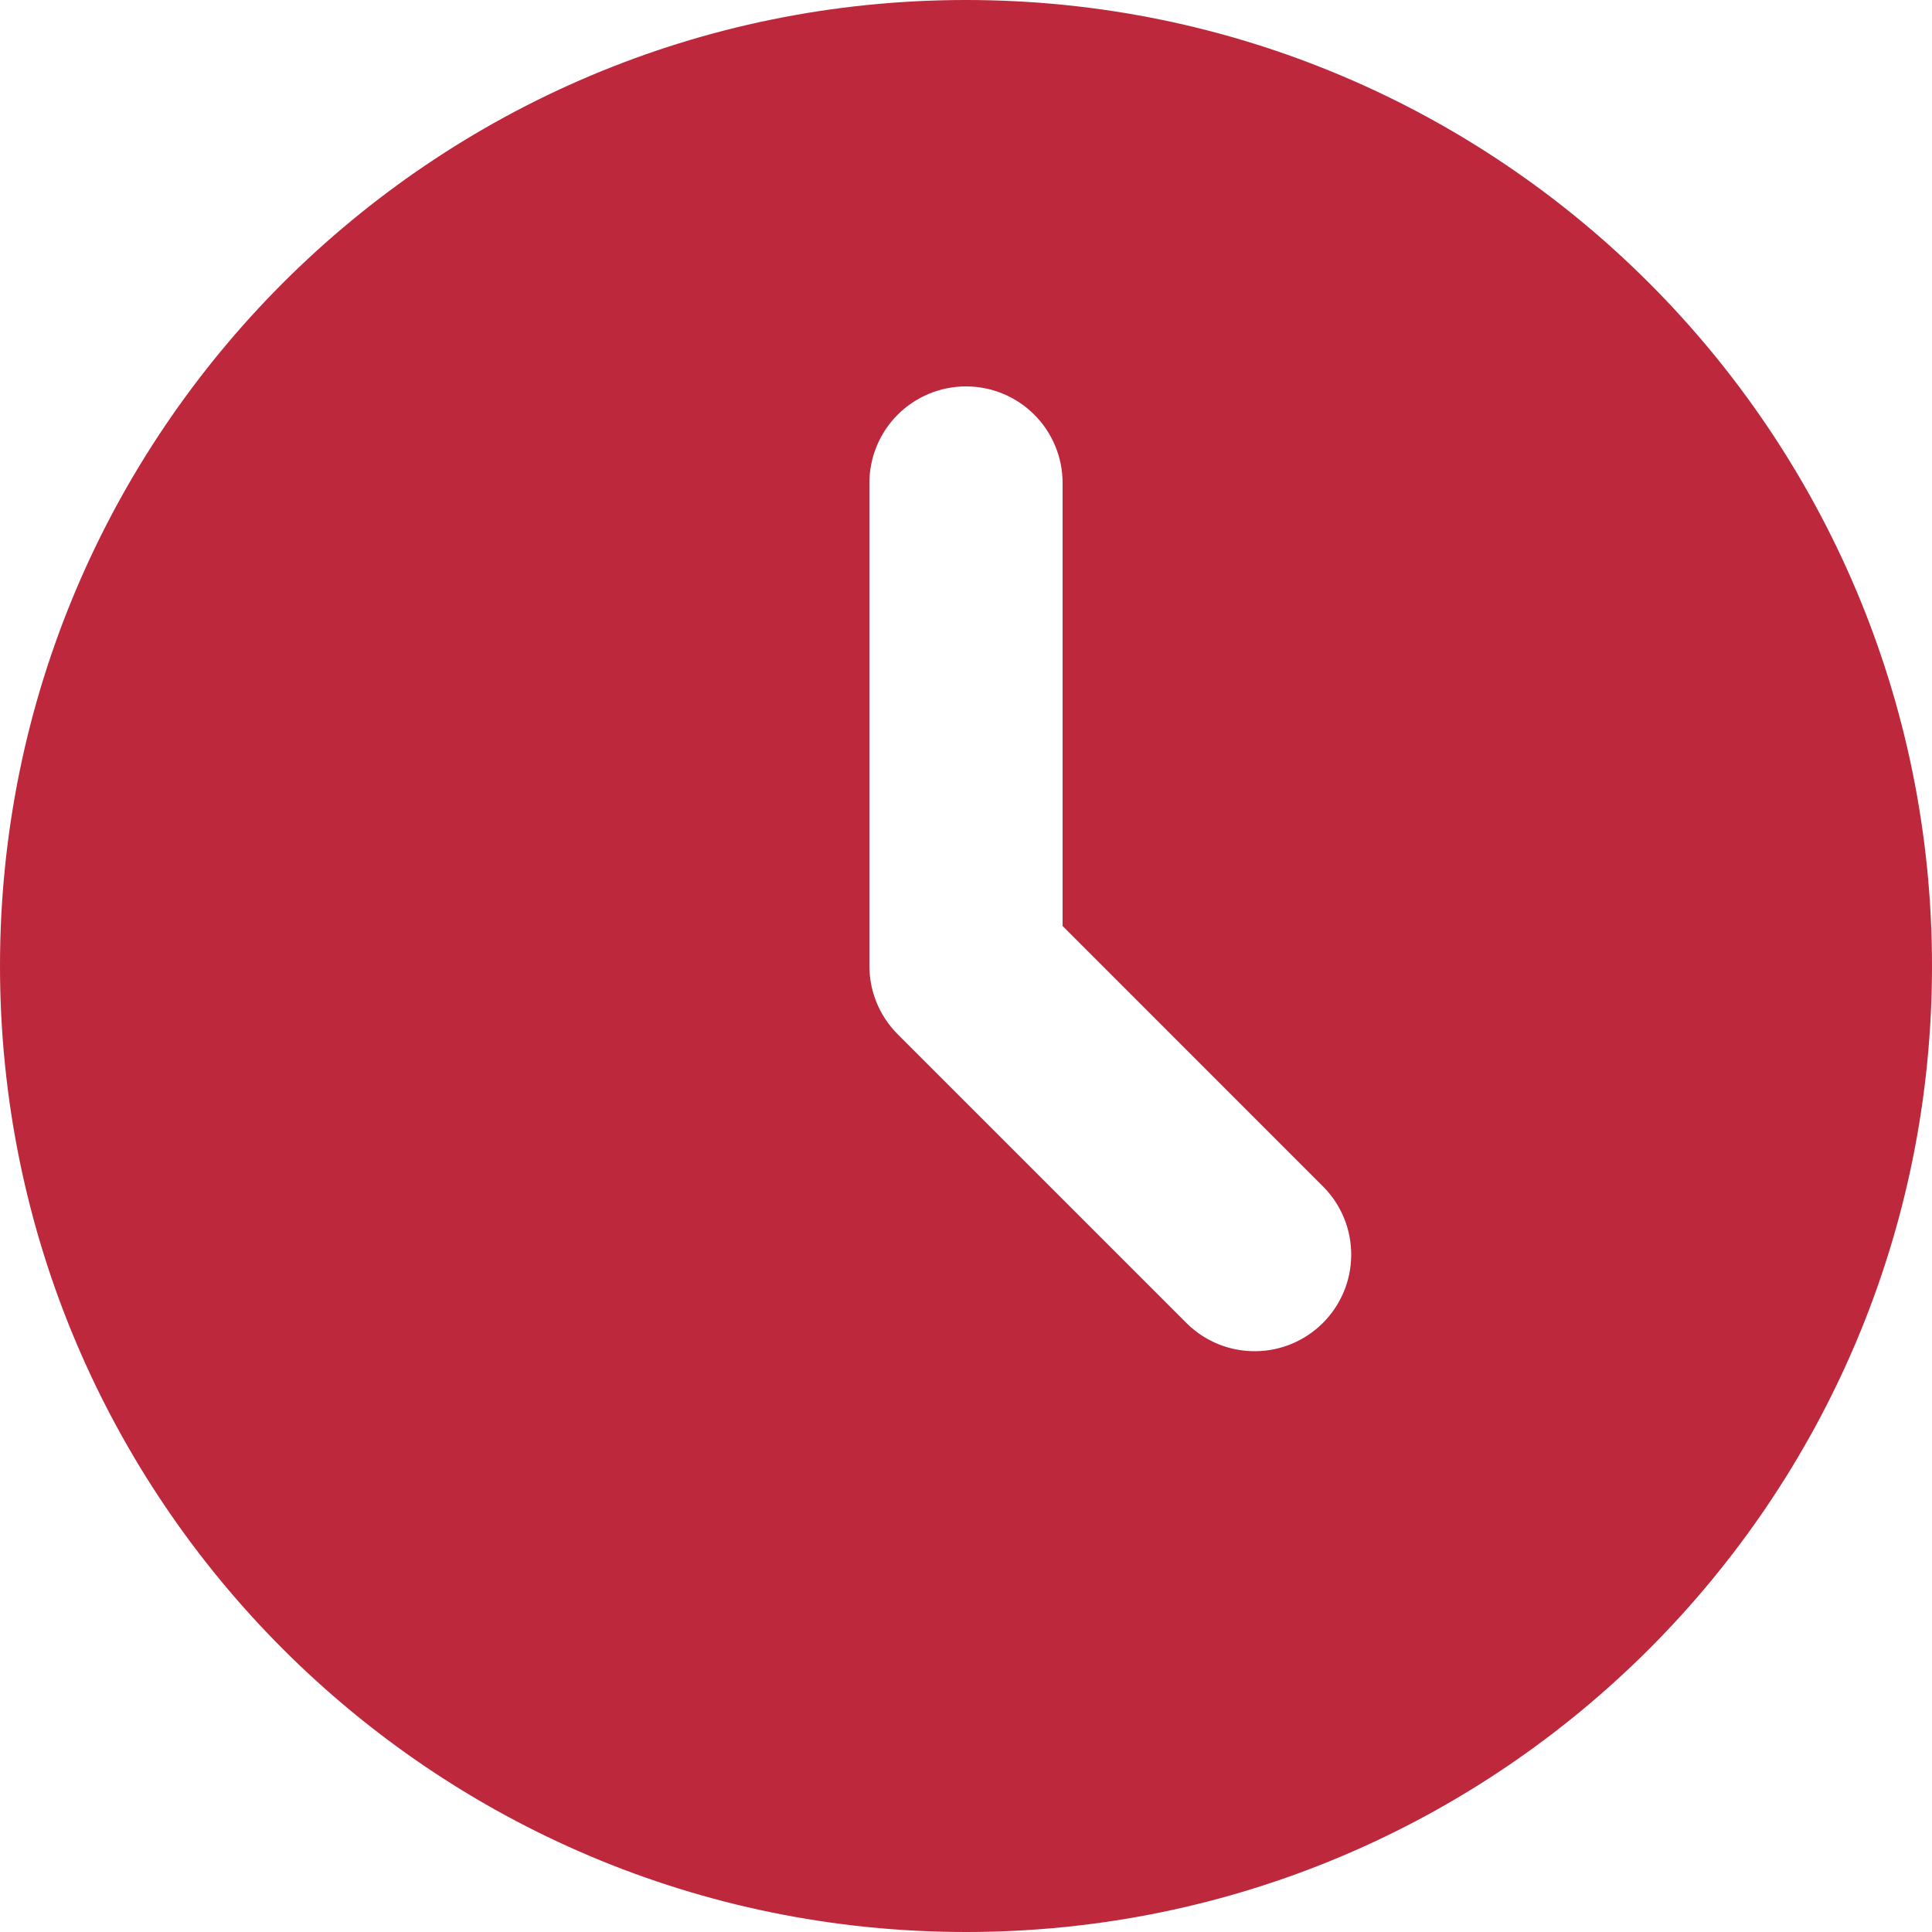 <svg width="50" height="50" viewBox="0 0 50 50" fill="none" xmlns="http://www.w3.org/2000/svg">
<path d="M25 0C38.807 0 50 11.193 50 25C50 38.807 38.807 50 25 50C11.193 50 0 38.807 0 25C0 11.193 11.193 0 25 0ZM25 10C24.337 10 23.701 10.263 23.232 10.732C22.763 11.201 22.5 11.837 22.5 12.5V25C22.5 25.663 22.764 26.299 23.233 26.767L30.733 34.267C31.204 34.723 31.835 34.975 32.491 34.969C33.147 34.964 33.773 34.701 34.237 34.237C34.701 33.773 34.964 33.147 34.969 32.491C34.975 31.835 34.723 31.204 34.267 30.733L27.5 23.965V12.5C27.5 11.837 27.237 11.201 26.768 10.732C26.299 10.263 25.663 10 25 10Z" fill="#BD283C"/>
</svg>

